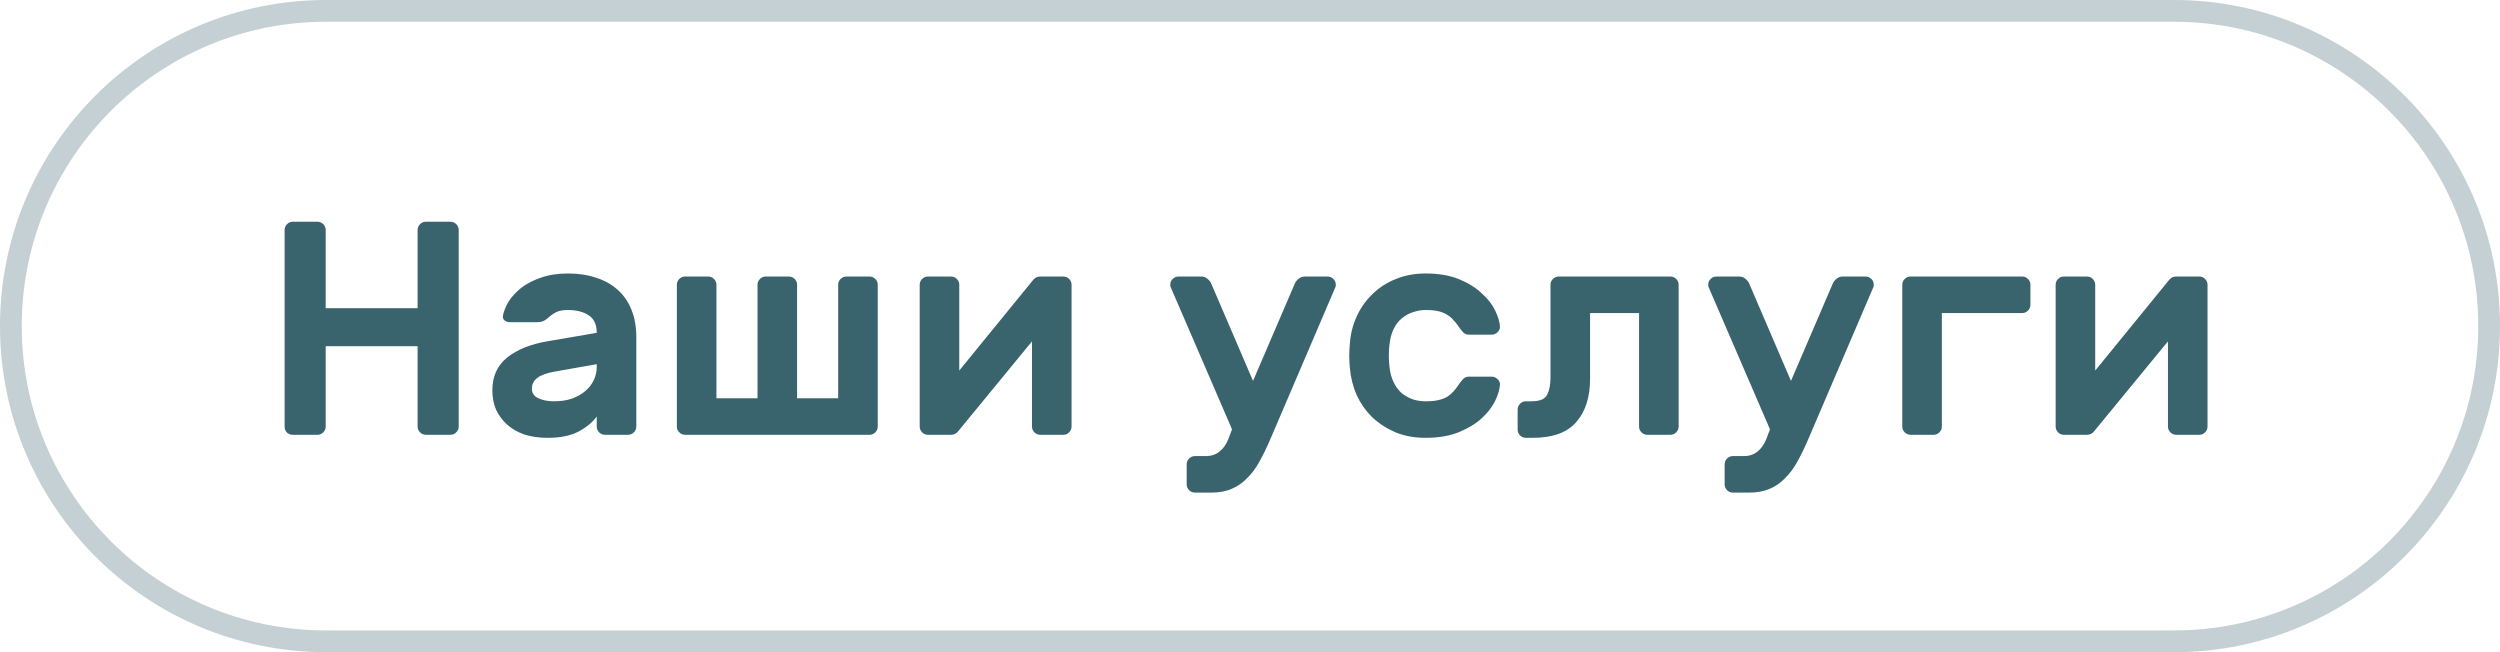 <?xml version="1.0" encoding="UTF-8"?> <svg xmlns="http://www.w3.org/2000/svg" width="115" height="30" viewBox="0 0 115 30" fill="none"><path d="M15 0.5H100C108.008 0.5 114.5 6.992 114.5 15C114.5 23.008 108.008 29.5 100 29.5H15C6.992 29.5 0.5 23.008 0.5 15C0.5 6.992 6.992 0.5 15 0.5Z" stroke="#39636D" stroke-opacity="0.3"></path><path d="M20.722 10.2C20.825 10.2 20.913 10.237 20.988 10.312C21.063 10.387 21.1 10.475 21.1 10.578V19.622C21.1 19.725 21.063 19.813 20.988 19.888C20.913 19.963 20.825 20 20.722 20H19.588C19.485 20 19.397 19.963 19.322 19.888C19.247 19.813 19.21 19.725 19.21 19.622V15.926H14.982V19.622C14.982 19.725 14.945 19.813 14.87 19.888C14.795 19.963 14.707 20 14.604 20H13.47C13.367 20 13.279 19.967 13.204 19.902C13.129 19.827 13.092 19.734 13.092 19.622V10.578C13.092 10.475 13.129 10.387 13.204 10.312C13.279 10.237 13.367 10.2 13.47 10.2H14.604C14.707 10.2 14.795 10.237 14.87 10.312C14.945 10.387 14.982 10.475 14.982 10.578V14.176H19.21V10.578C19.21 10.475 19.247 10.387 19.322 10.312C19.397 10.237 19.485 10.2 19.588 10.2H20.722ZM23.137 14.512C23.175 14.316 23.259 14.106 23.39 13.882C23.529 13.658 23.721 13.448 23.963 13.252C24.215 13.056 24.519 12.897 24.873 12.776C25.238 12.645 25.657 12.58 26.134 12.58C26.61 12.58 27.039 12.645 27.422 12.776C27.804 12.897 28.131 13.079 28.401 13.322C28.681 13.565 28.896 13.873 29.046 14.246C29.195 14.61 29.27 15.03 29.27 15.506V19.622C29.27 19.725 29.232 19.813 29.157 19.888C29.083 19.963 28.994 20 28.892 20H27.828C27.725 20 27.636 19.963 27.561 19.888C27.487 19.813 27.45 19.725 27.45 19.622V19.16C27.253 19.431 26.969 19.664 26.596 19.86C26.232 20.047 25.765 20.14 25.195 20.14C24.794 20.14 24.435 20.089 24.117 19.986C23.8 19.874 23.534 19.72 23.32 19.524C23.105 19.328 22.937 19.099 22.816 18.838C22.703 18.567 22.648 18.273 22.648 17.956C22.648 17.312 22.876 16.808 23.334 16.444C23.791 16.08 24.402 15.833 25.168 15.702L27.45 15.31C27.45 14.927 27.323 14.657 27.072 14.498C26.82 14.339 26.507 14.26 26.134 14.26C25.9 14.26 25.718 14.293 25.587 14.358C25.457 14.423 25.331 14.512 25.209 14.624C25.125 14.699 25.046 14.75 24.971 14.778C24.906 14.806 24.831 14.82 24.747 14.82H23.445C23.352 14.82 23.273 14.792 23.207 14.736C23.142 14.68 23.119 14.605 23.137 14.512ZM25.476 18.46C25.793 18.46 26.073 18.418 26.316 18.334C26.567 18.241 26.777 18.119 26.945 17.97C27.113 17.821 27.239 17.653 27.323 17.466C27.407 17.279 27.45 17.088 27.45 16.892V16.752L25.546 17.088C25.163 17.153 24.887 17.251 24.72 17.382C24.552 17.503 24.468 17.671 24.468 17.886C24.468 18.082 24.566 18.227 24.762 18.32C24.967 18.413 25.205 18.46 25.476 18.46ZM32.578 12.72C32.681 12.72 32.769 12.757 32.844 12.832C32.919 12.907 32.956 12.995 32.956 13.098V18.32H34.846V13.098C34.846 12.995 34.883 12.907 34.958 12.832C35.033 12.757 35.121 12.72 35.224 12.72H36.288C36.391 12.72 36.479 12.757 36.554 12.832C36.629 12.907 36.666 12.995 36.666 13.098V18.32H38.556V13.098C38.556 12.995 38.593 12.907 38.668 12.832C38.743 12.757 38.831 12.72 38.934 12.72H39.998C40.101 12.72 40.189 12.757 40.264 12.832C40.339 12.907 40.376 12.995 40.376 13.098V19.622C40.376 19.725 40.339 19.813 40.264 19.888C40.189 19.963 40.101 20 39.998 20H31.514C31.411 20 31.323 19.963 31.248 19.888C31.173 19.813 31.136 19.725 31.136 19.622V13.098C31.136 12.995 31.173 12.907 31.248 12.832C31.323 12.757 31.411 12.72 31.514 12.72H32.578ZM47.85 20C47.747 20 47.658 19.963 47.584 19.888C47.509 19.813 47.472 19.725 47.472 19.622V15.702L44.07 19.846C43.986 19.949 43.879 20 43.748 20H42.684C42.581 20 42.492 19.963 42.418 19.888C42.343 19.813 42.306 19.725 42.306 19.622V13.098C42.306 12.995 42.343 12.907 42.418 12.832C42.492 12.757 42.581 12.72 42.684 12.72H43.748C43.85 12.72 43.939 12.757 44.014 12.832C44.089 12.907 44.126 12.995 44.126 13.098V17.046L47.528 12.874C47.612 12.771 47.719 12.72 47.85 12.72H48.914C49.017 12.72 49.105 12.757 49.18 12.832C49.255 12.907 49.292 12.995 49.292 13.098V19.622C49.292 19.725 49.255 19.813 49.18 19.888C49.105 19.963 49.017 20 48.914 20H47.85ZM55.469 20.98C55.721 20.98 55.931 20.91 56.099 20.77C56.267 20.639 56.403 20.448 56.505 20.196L56.673 19.748L53.846 13.196C53.836 13.168 53.831 13.135 53.831 13.098C53.831 12.995 53.869 12.907 53.944 12.832C54.018 12.757 54.107 12.72 54.209 12.72H55.26C55.371 12.72 55.469 12.757 55.553 12.832C55.638 12.907 55.694 12.981 55.721 13.056L57.639 17.522L59.557 13.056C59.586 12.981 59.642 12.907 59.725 12.832C59.809 12.757 59.907 12.72 60.02 12.72H61.069C61.172 12.72 61.261 12.757 61.336 12.832C61.41 12.907 61.447 12.995 61.447 13.098C61.447 13.135 61.443 13.168 61.434 13.196L58.438 20.196C58.27 20.588 58.102 20.933 57.934 21.232C57.766 21.54 57.574 21.797 57.359 22.002C57.154 22.217 56.916 22.38 56.645 22.492C56.384 22.604 56.072 22.66 55.708 22.66H54.965C54.863 22.66 54.774 22.623 54.7 22.548C54.625 22.473 54.587 22.385 54.587 22.282V21.358C54.587 21.255 54.625 21.167 54.7 21.092C54.774 21.017 54.863 20.98 54.965 20.98H55.469ZM63.914 15.87C63.896 16.01 63.886 16.173 63.886 16.36C63.886 16.547 63.896 16.71 63.914 16.85C63.943 17.139 64.008 17.387 64.111 17.592C64.213 17.797 64.339 17.965 64.489 18.096C64.647 18.217 64.82 18.311 65.007 18.376C65.193 18.432 65.385 18.46 65.581 18.46C65.814 18.46 66.01 18.441 66.168 18.404C66.327 18.367 66.463 18.315 66.575 18.25C66.686 18.175 66.78 18.096 66.855 18.012C66.939 17.919 67.018 17.816 67.093 17.704C67.148 17.62 67.214 17.536 67.288 17.452C67.363 17.368 67.452 17.326 67.555 17.326H68.618C68.721 17.326 68.81 17.363 68.885 17.438C68.969 17.513 69.006 17.601 68.996 17.704C68.987 17.9 68.917 18.138 68.787 18.418C68.656 18.698 68.451 18.969 68.171 19.23C67.9 19.482 67.55 19.697 67.121 19.874C66.691 20.051 66.178 20.14 65.581 20.14C65.067 20.14 64.605 20.056 64.195 19.888C63.784 19.711 63.425 19.477 63.117 19.188C62.818 18.889 62.58 18.549 62.403 18.166C62.234 17.774 62.132 17.363 62.094 16.934C62.076 16.766 62.066 16.579 62.066 16.374C62.066 16.169 62.076 15.977 62.094 15.8C62.123 15.371 62.225 14.96 62.403 14.568C62.58 14.176 62.818 13.835 63.117 13.546C63.415 13.247 63.77 13.014 64.18 12.846C64.6 12.669 65.067 12.58 65.581 12.58C66.178 12.58 66.691 12.669 67.121 12.846C67.55 13.023 67.9 13.243 68.171 13.504C68.451 13.756 68.656 14.022 68.787 14.302C68.917 14.582 68.987 14.82 68.996 15.016C69.006 15.119 68.969 15.207 68.885 15.282C68.81 15.357 68.721 15.394 68.618 15.394H67.555C67.452 15.394 67.363 15.352 67.288 15.268C67.214 15.184 67.148 15.1 67.093 15.016C67.018 14.904 66.939 14.806 66.855 14.722C66.78 14.629 66.686 14.549 66.575 14.484C66.463 14.409 66.327 14.353 66.168 14.316C66.01 14.279 65.814 14.26 65.581 14.26C65.385 14.26 65.193 14.293 65.007 14.358C64.82 14.414 64.647 14.507 64.489 14.638C64.339 14.759 64.213 14.923 64.111 15.128C64.008 15.333 63.943 15.581 63.914 15.87ZM73.143 14.4V17.424C73.143 18.273 72.928 18.941 72.499 19.426C72.079 19.902 71.416 20.14 70.511 20.14H70.189C70.086 20.14 69.997 20.103 69.923 20.028C69.848 19.953 69.811 19.865 69.811 19.762V18.838C69.811 18.735 69.848 18.647 69.923 18.572C69.997 18.497 70.086 18.46 70.189 18.46H70.441C70.814 18.46 71.052 18.367 71.155 18.18C71.267 17.984 71.323 17.709 71.323 17.354V13.098C71.323 12.995 71.36 12.907 71.435 12.832C71.509 12.757 71.598 12.72 71.701 12.72H76.839C76.941 12.72 77.03 12.757 77.105 12.832C77.179 12.907 77.217 12.995 77.217 13.098V19.622C77.217 19.725 77.179 19.813 77.105 19.888C77.03 19.963 76.941 20 76.839 20H75.775C75.672 20 75.583 19.963 75.509 19.888C75.434 19.813 75.397 19.725 75.397 19.622V14.4H73.143ZM80.216 20.98C80.468 20.98 80.677 20.91 80.846 20.77C81.013 20.639 81.149 20.448 81.251 20.196L81.419 19.748L78.591 13.196C78.582 13.168 78.578 13.135 78.578 13.098C78.578 12.995 78.615 12.907 78.689 12.832C78.764 12.757 78.853 12.72 78.956 12.72H80.005C80.118 12.72 80.216 12.757 80.299 12.832C80.383 12.907 80.439 12.981 80.468 13.056L82.385 17.522L84.303 13.056C84.332 12.981 84.388 12.907 84.472 12.832C84.555 12.757 84.653 12.72 84.766 12.72H85.816C85.918 12.72 86.007 12.757 86.082 12.832C86.156 12.907 86.194 12.995 86.194 13.098C86.194 13.135 86.189 13.168 86.18 13.196L83.183 20.196C83.016 20.588 82.847 20.933 82.68 21.232C82.511 21.54 82.32 21.797 82.106 22.002C81.9 22.217 81.662 22.38 81.391 22.492C81.13 22.604 80.817 22.66 80.454 22.66H79.712C79.609 22.66 79.52 22.623 79.445 22.548C79.371 22.473 79.334 22.385 79.334 22.282V21.358C79.334 21.255 79.371 21.167 79.445 21.092C79.52 21.017 79.609 20.98 79.712 20.98H80.216ZM93.021 12.72C93.124 12.72 93.212 12.757 93.287 12.832C93.362 12.907 93.399 12.995 93.399 13.098V14.022C93.399 14.125 93.362 14.213 93.287 14.288C93.212 14.363 93.124 14.4 93.021 14.4H89.325V19.622C89.325 19.725 89.288 19.813 89.213 19.888C89.138 19.963 89.05 20 88.947 20H87.883C87.78 20 87.692 19.963 87.617 19.888C87.542 19.813 87.505 19.725 87.505 19.622V13.098C87.505 12.995 87.542 12.907 87.617 12.832C87.692 12.757 87.78 12.72 87.883 12.72H93.021ZM100.104 20C100.001 20 99.912 19.963 99.838 19.888C99.763 19.813 99.726 19.725 99.726 19.622V15.702L96.324 19.846C96.24 19.949 96.132 20 96.002 20H94.938C94.835 20 94.746 19.963 94.672 19.888C94.597 19.813 94.56 19.725 94.56 19.622V13.098C94.56 12.995 94.597 12.907 94.672 12.832C94.746 12.757 94.835 12.72 94.938 12.72H96.002C96.104 12.72 96.193 12.757 96.268 12.832C96.342 12.907 96.38 12.995 96.38 13.098V17.046L99.782 12.874C99.866 12.771 99.973 12.72 100.104 12.72H101.168C101.27 12.72 101.359 12.757 101.434 12.832C101.508 12.907 101.546 12.995 101.546 13.098V19.622C101.546 19.725 101.508 19.813 101.434 19.888C101.359 19.963 101.27 20 101.168 20H100.104Z" fill="#39636D"></path></svg> 